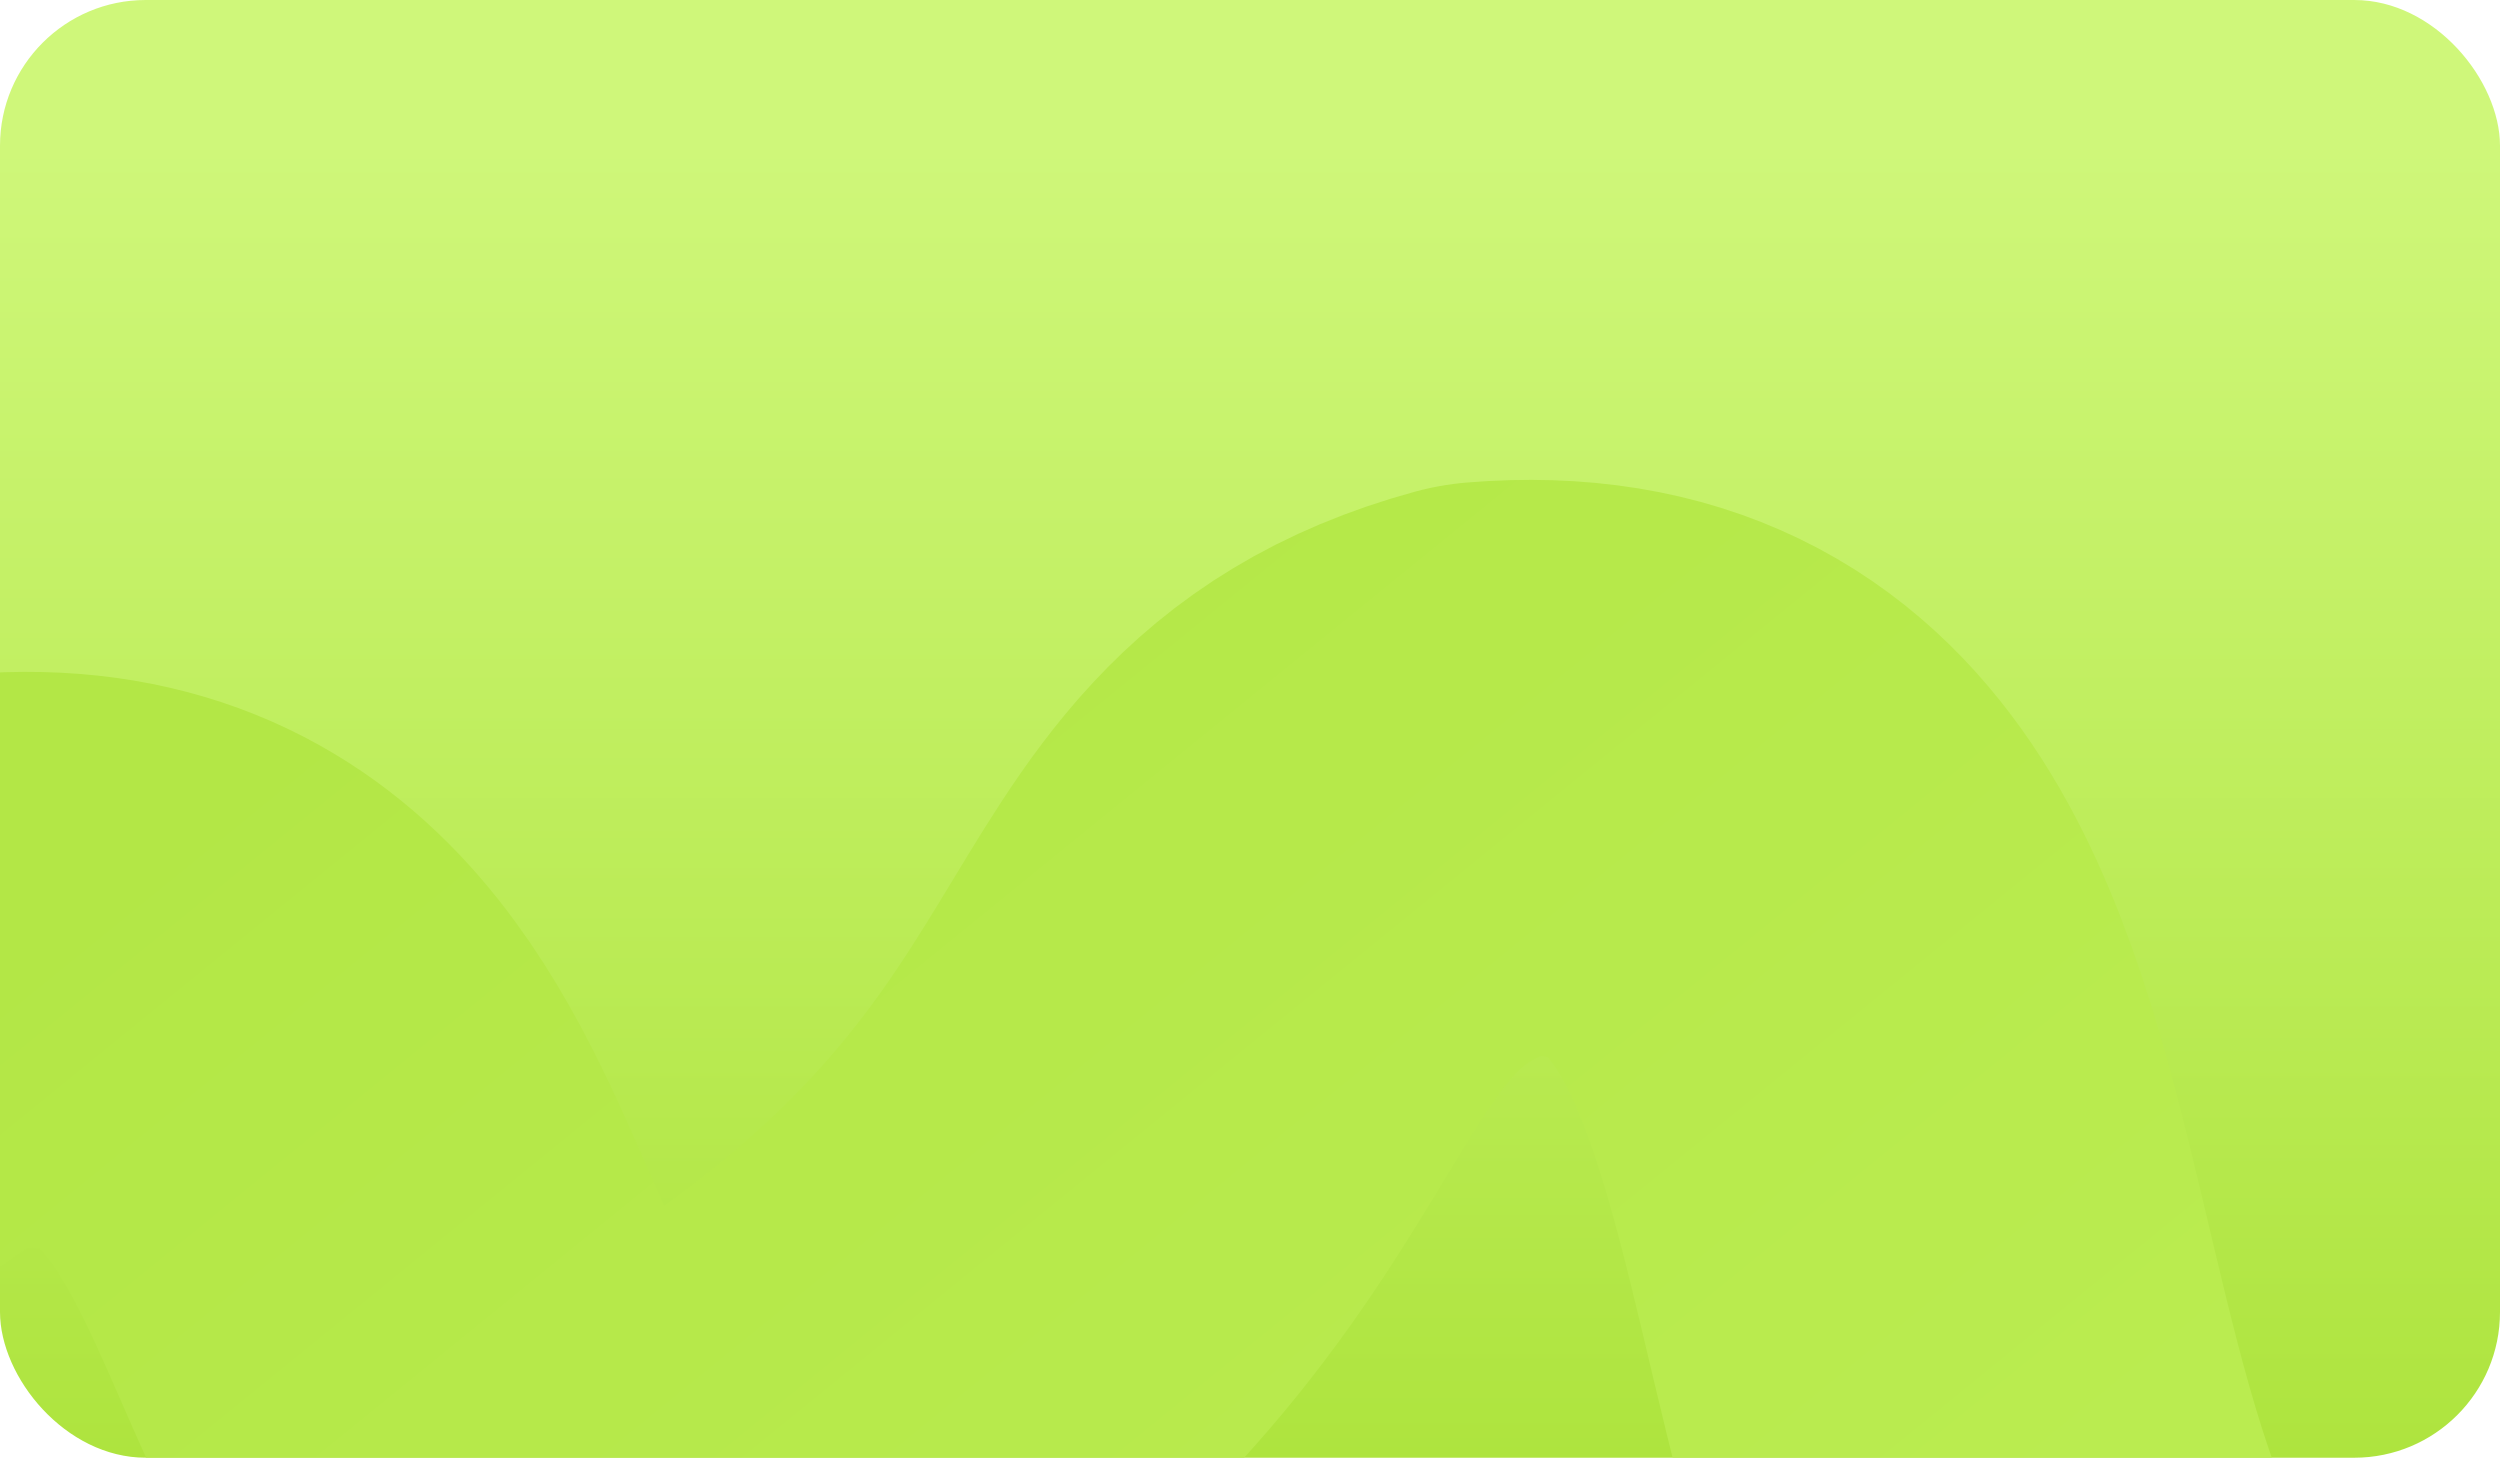 <svg width="343" height="200" viewBox="0 0 343 200" fill="none" xmlns="http://www.w3.org/2000/svg">
<g clip-path="url(#clip0_497_2840)">
<rect width="343" height="200" rx="20" fill="url(#paint0_linear_497_2840)"/>
<g filter="url(#filter0_di_497_2840)">
<path d="M-76.943 162.105C-70.632 122.402 -57.005 87.144 -9.559 59.542C65.971 44.827 40.772 153.775 97.307 135.01C175.423 88.442 157.47 44.928 204.521 32.058C286.095 25.376 242.473 167.387 319.125 187.574C373.351 201.854 404.07 170.755 428.523 108.248" stroke="url(#paint1_linear_497_2840)" stroke-width="79" stroke-linecap="round" stroke-linejoin="round"/>
</g>
</g>
<defs>
<filter id="filter0_di_497_2840" x="-151.103" y="-7.669" width="653.792" height="342.118" filterUnits="userSpaceOnUse" color-interpolation-filters="sRGB">
<feFlood flood-opacity="0" result="BackgroundImageFix"/>
<feColorMatrix in="SourceAlpha" type="matrix" values="0 0 0 0 0 0 0 0 0 0 0 0 0 0 0 0 0 0 127 0" result="hardAlpha"/>
<feOffset dy="69.309"/>
<feGaussianBlur stdDeviation="17.327"/>
<feComposite in2="hardAlpha" operator="out"/>
<feColorMatrix type="matrix" values="0 0 0 0 0 0 0 0 0 0 0 0 0 0 0 0 0 0 0.05 0"/>
<feBlend mode="normal" in2="BackgroundImageFix" result="effect1_dropShadow_497_2840"/>
<feBlend mode="normal" in="SourceGraphic" in2="effect1_dropShadow_497_2840" result="shape"/>
<feColorMatrix in="SourceAlpha" type="matrix" values="0 0 0 0 0 0 0 0 0 0 0 0 0 0 0 0 0 0 127 0" result="hardAlpha"/>
<feOffset dy="4.201"/>
<feGaussianBlur stdDeviation="40.641"/>
<feComposite in2="hardAlpha" operator="arithmetic" k2="-1" k3="1"/>
<feColorMatrix type="matrix" values="0 0 0 0 1 0 0 0 0 1 0 0 0 0 1 0 0 0 1 0"/>
<feBlend mode="normal" in2="shape" result="effect2_innerShadow_497_2840"/>
</filter>
<linearGradient id="paint0_linear_497_2840" x1="171.5" y1="0" x2="171.5" y2="200" gradientUnits="userSpaceOnUse">
<stop offset="0.095" stop-color="#CFF77A"/>
<stop offset="1" stop-color="#AEE43E"/>
</linearGradient>
<linearGradient id="paint1_linear_497_2840" x1="241.989" y1="298.169" x2="24.472" y2="30.583" gradientUnits="userSpaceOnUse">
<stop stop-color="#BDEE54"/>
<stop offset="1" stop-color="#B3E746"/>
</linearGradient>
<clipPath id="clip0_497_2840">
<rect width="343" height="200" rx="20" fill="white"/>
</clipPath>
</defs>
</svg>
